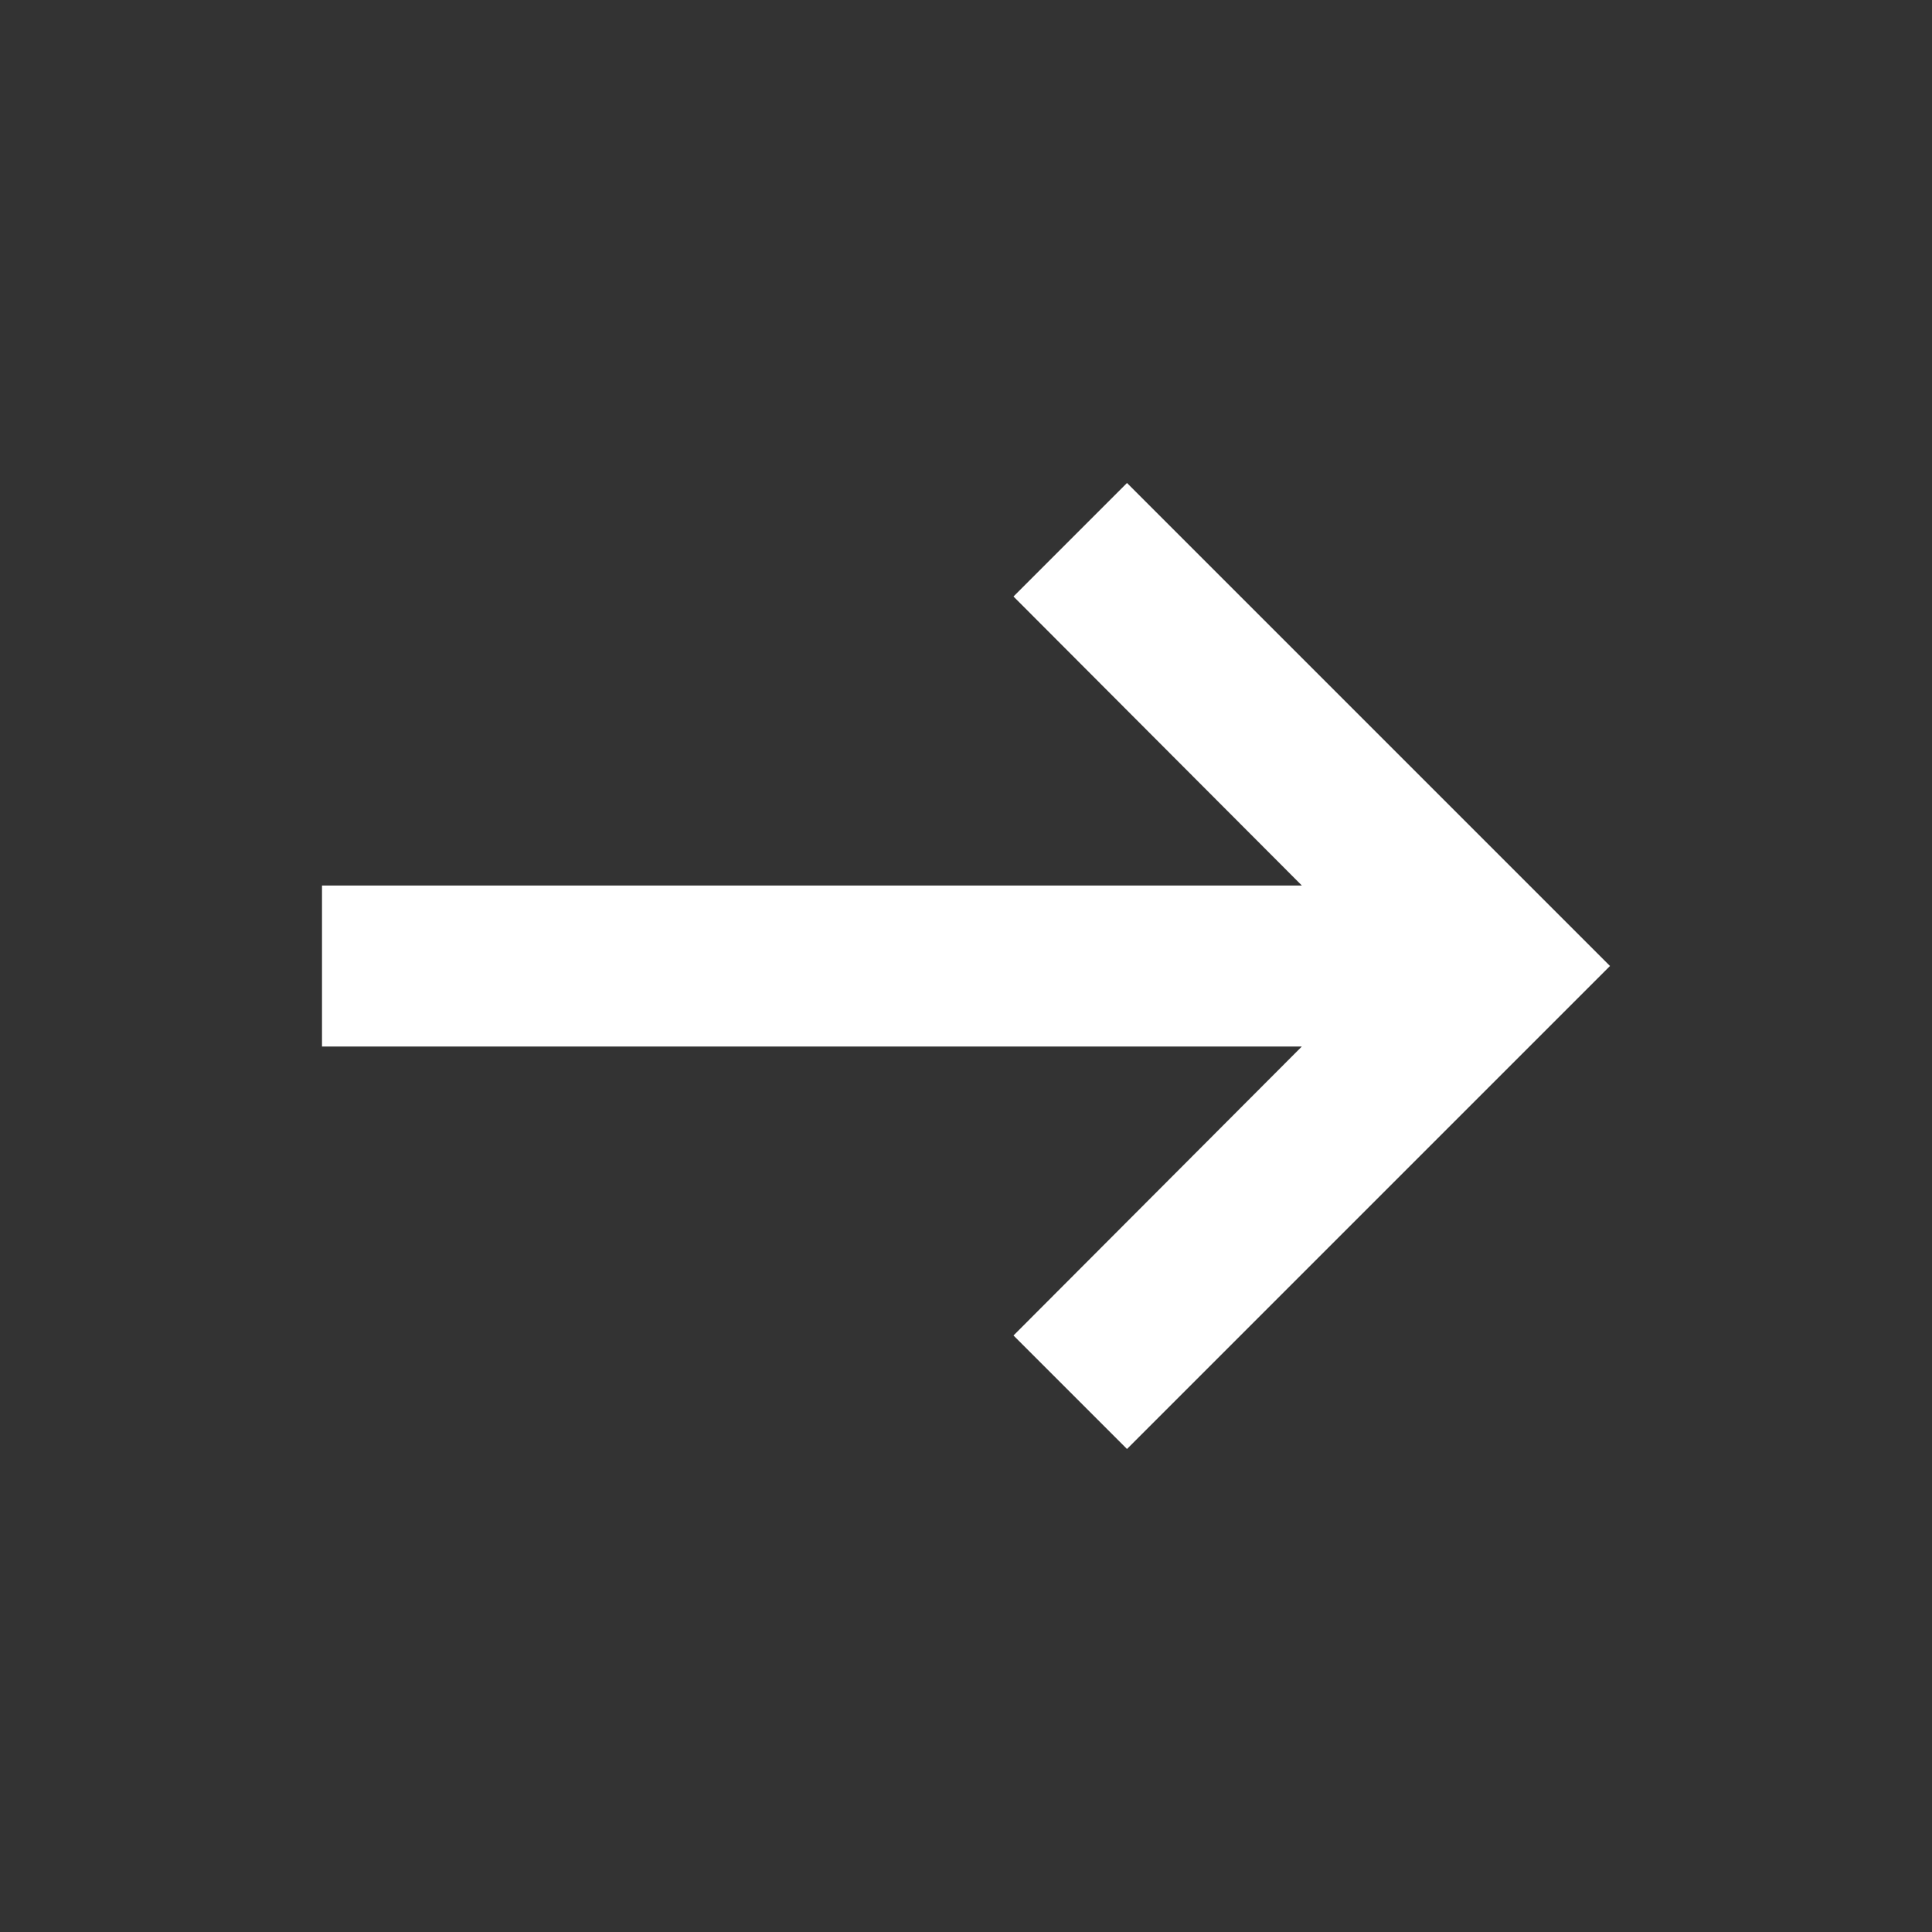 <svg xmlns="http://www.w3.org/2000/svg" width="24" height="24" viewBox="0 0 24 24">
    <rect x="0" y="0" width="24" height="24" fill="#333333" stroke="none"/>
    <g fill="none" fill-rule="evenodd">
        <path d="M0 0h24v24H0z"/>
        <path fill="#FFF" fill-rule="nonzero" d="M16.172 13H4v-2h12.172L12.59 7.41 14 6l6 6-6 6-1.41-1.41L16.172 13z"/>
    </g>
</svg>
